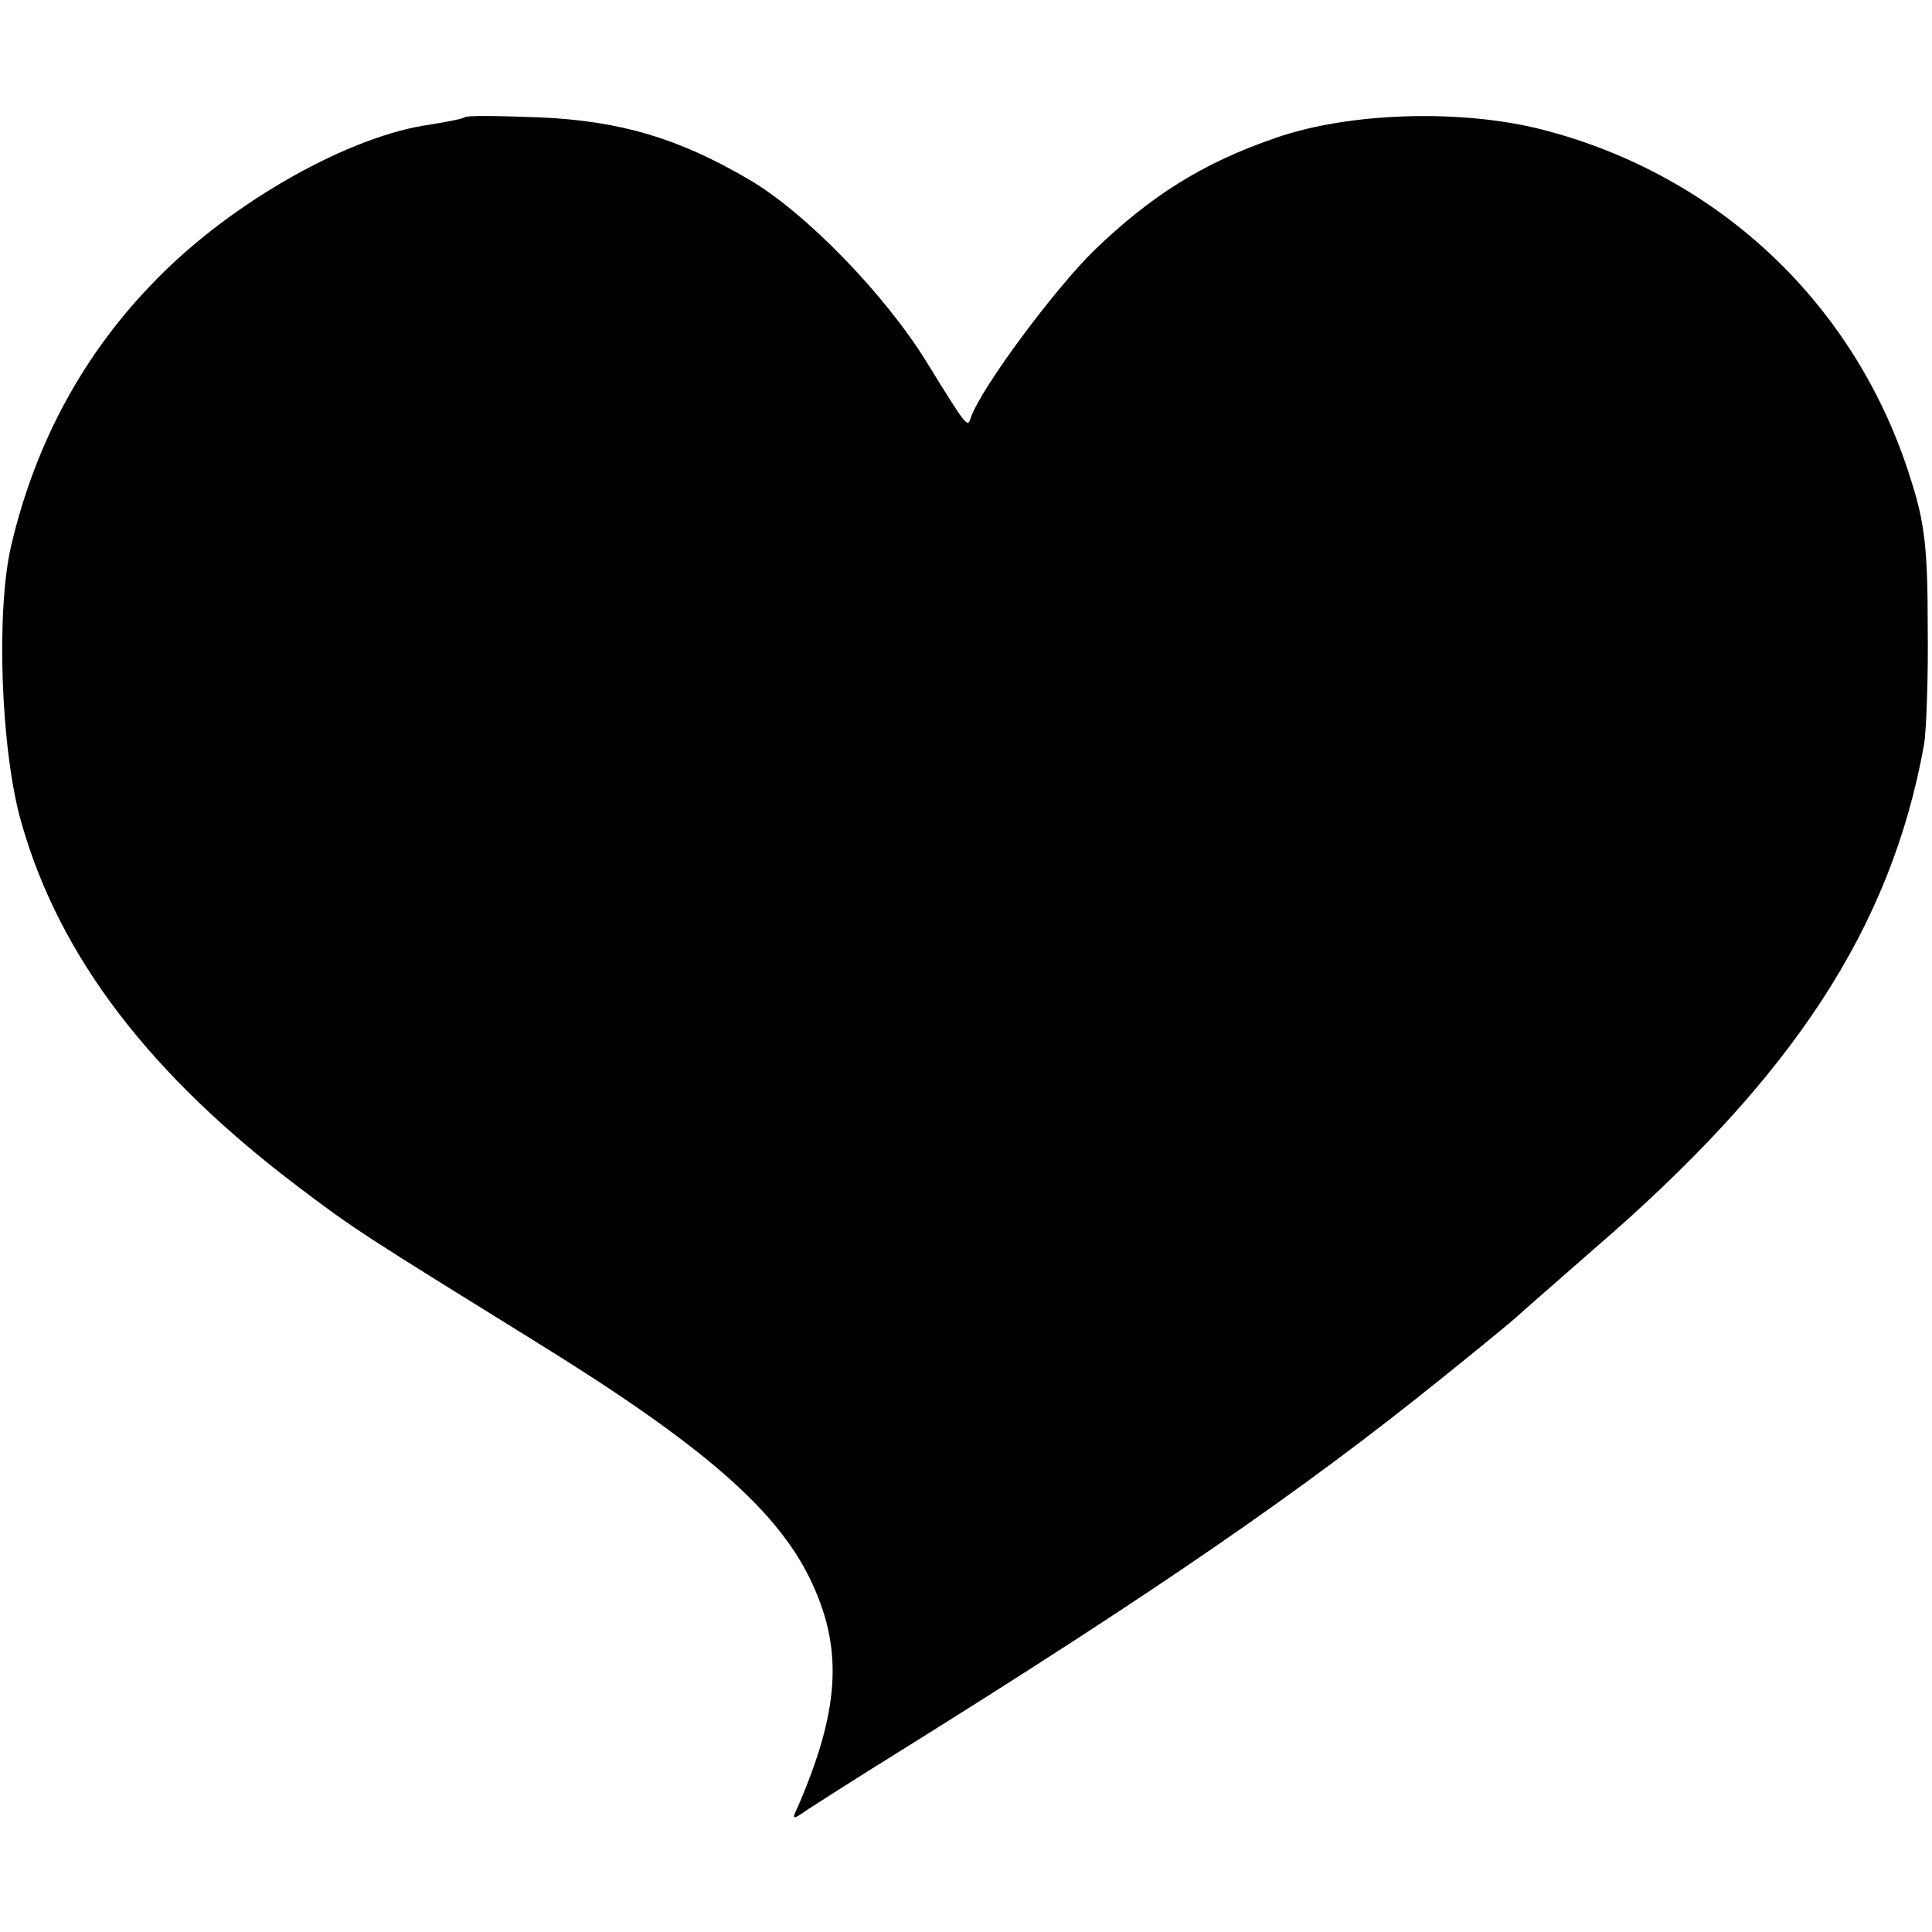 <?xml version="1.0" standalone="no"?>
<!DOCTYPE svg PUBLIC "-//W3C//DTD SVG 20010904//EN"
 "http://www.w3.org/TR/2001/REC-SVG-20010904/DTD/svg10.dtd">
<svg version="1.0" xmlns="http://www.w3.org/2000/svg"
 width="270pt" height="270pt" viewBox="0 0 270 270"
 preserveAspectRatio="xMidYMid meet">
<g transform="translate(0,270) scale(0.1,-0.1)"
fill="#000000" stroke="none">
<path d="M649 2536 c-2 -2 -23 -6 -47 -10 -112 -15 -276 -107 -382 -215 -102
-103 -170 -228 -204 -372 -22 -91 -15 -289 14 -389 53 -187 180 -353 390 -511
75 -57 93 -68 327 -213 238 -147 343 -239 389 -341 42 -92 37 -176 -21 -310
-9 -19 -8 -19 15 -3 14 9 70 45 125 79 359 224 563 364 760 523 55 44 102 83
105 86 3 3 51 45 107 94 279 240 416 450 462 706 3 19 6 94 5 165 0 106 -4
144 -23 203 -75 244 -267 427 -516 491 -114 29 -271 24 -373 -12 -102 -35
-174 -81 -253 -157 -56 -55 -157 -191 -172 -233 -5 -15 -4 -17 -62 77 -58 94
-168 208 -248 255 -99 58 -180 82 -293 87 -55 2 -102 3 -105 0z"/>
</g>
</svg>
